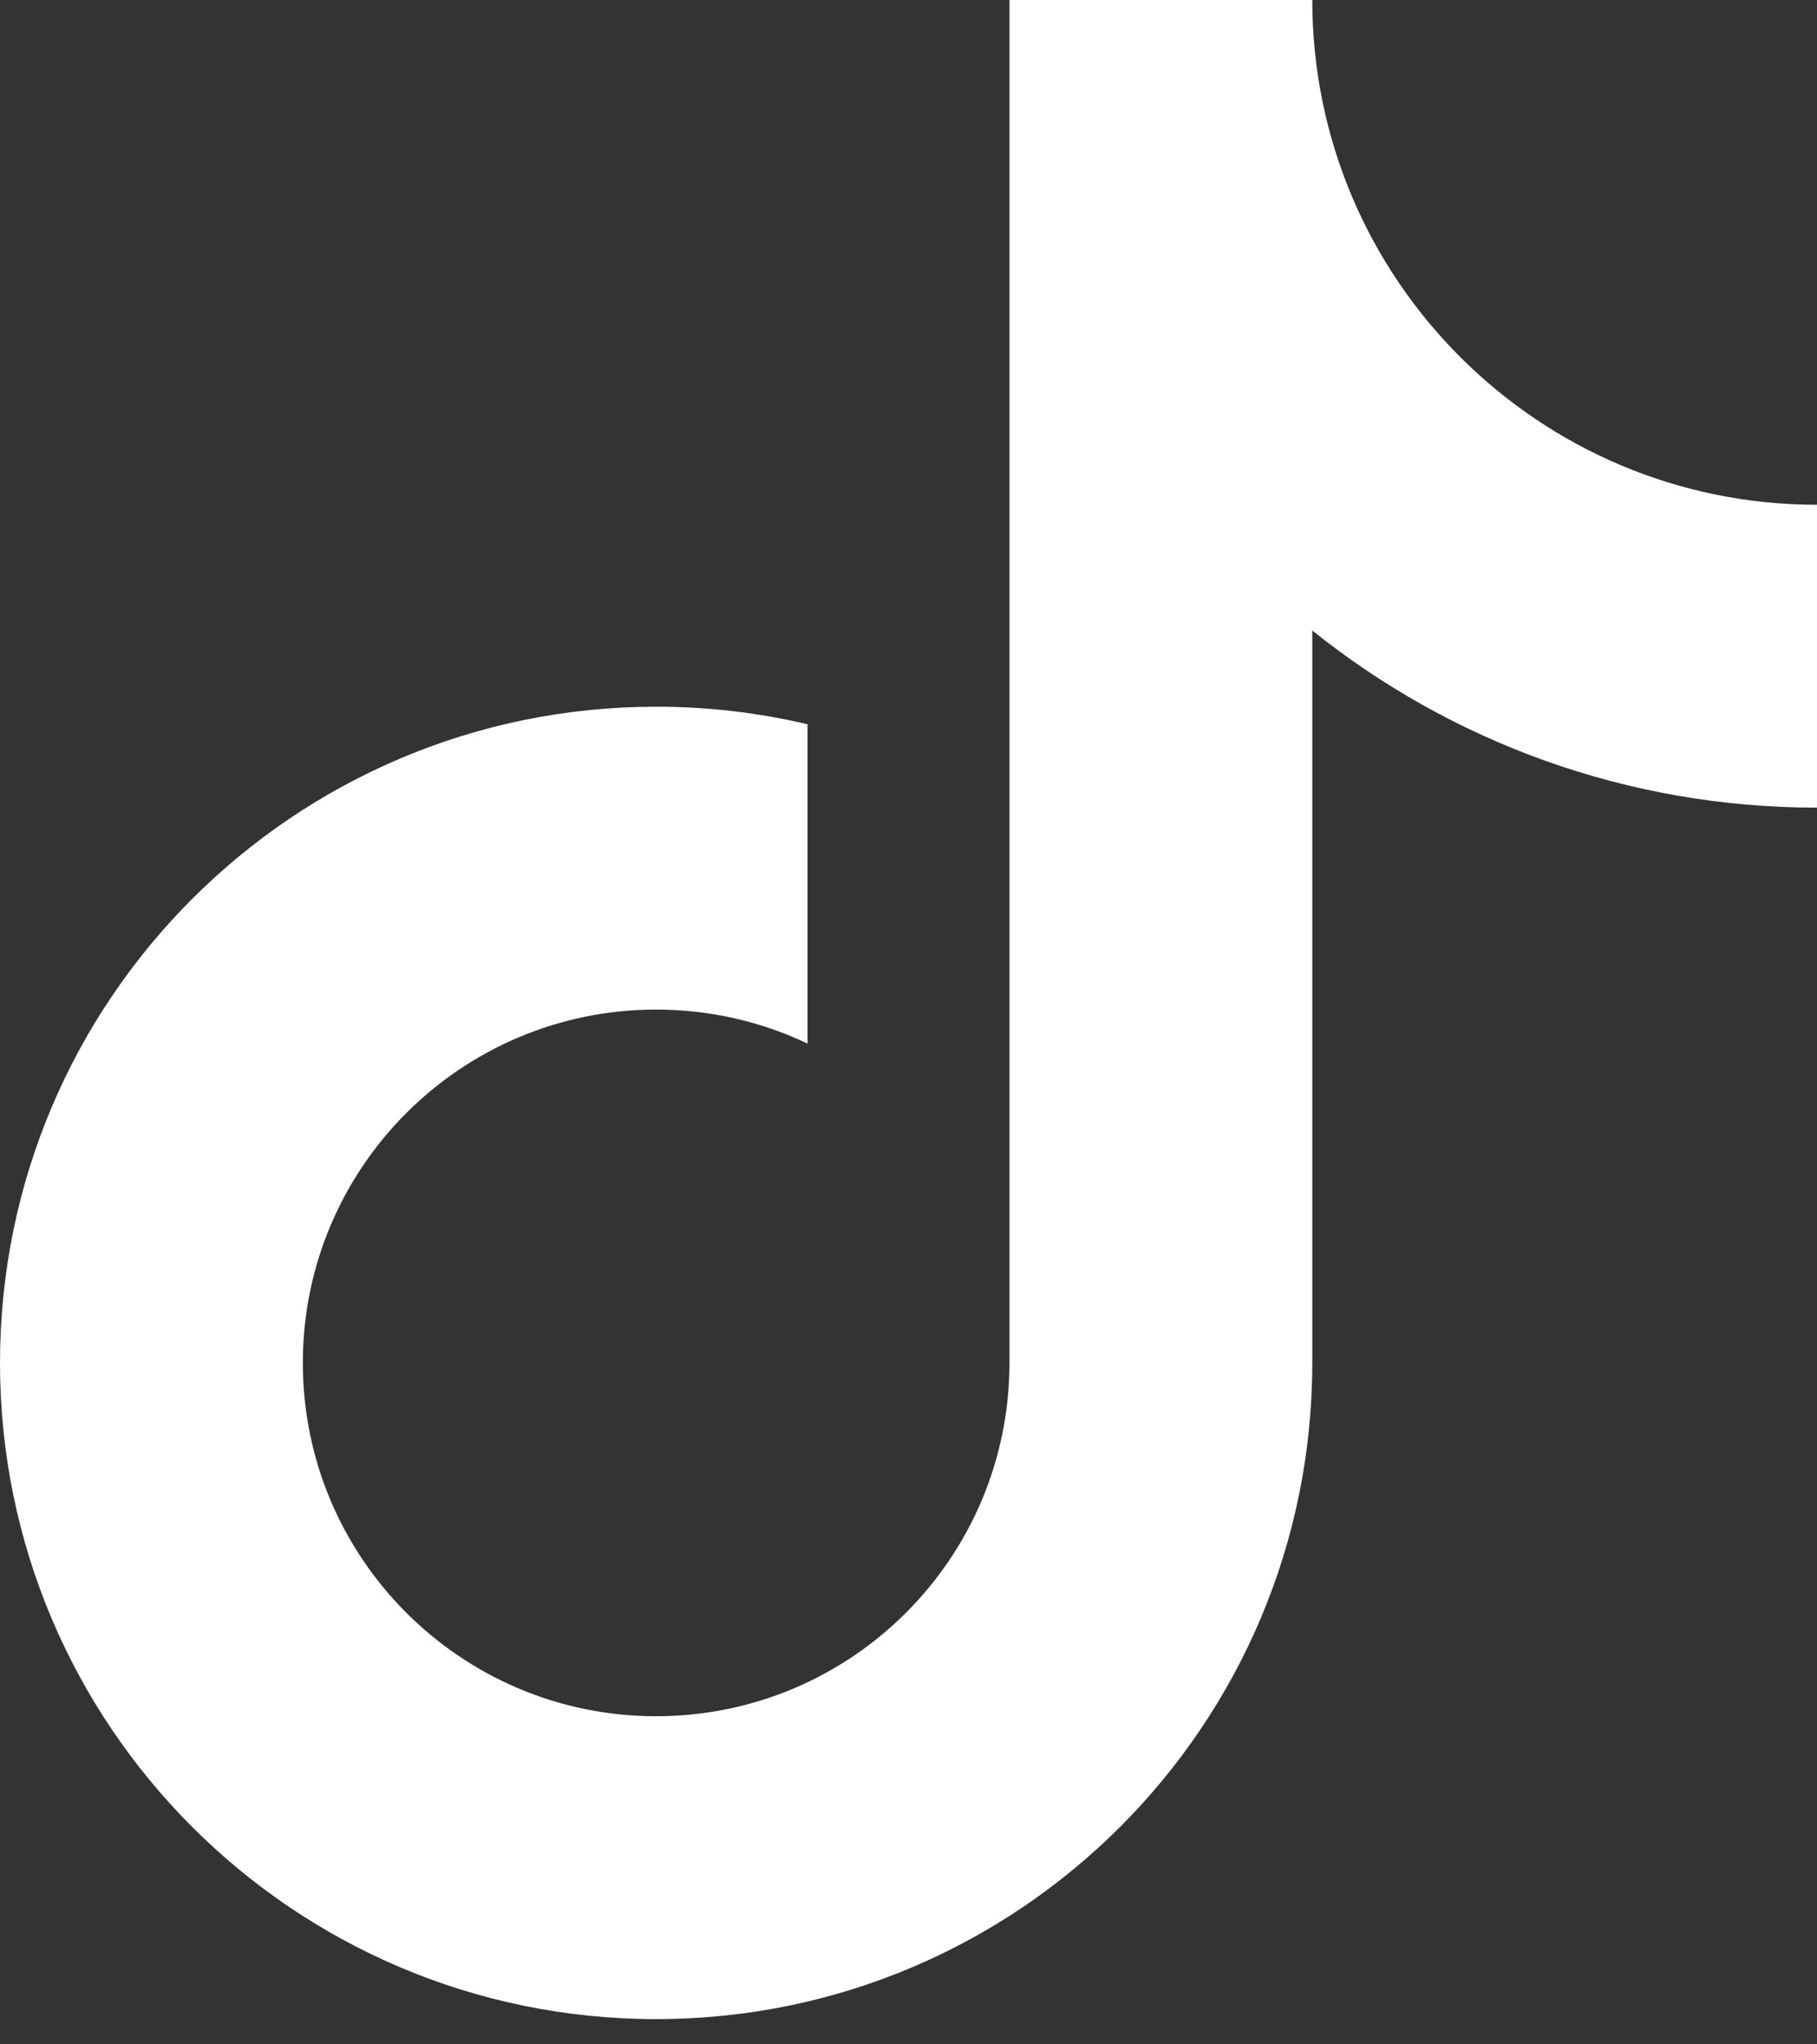 <svg width="48" height="54" viewBox="0 0 48 54" fill="none" xmlns="http://www.w3.org/2000/svg">
<rect x="0" y="0" width="48" height="54" fill="#333333" stroke="none"/>
<path d="M34.667 16.654V36C34.667 45.573 26.906 53.333 17.333 53.333C7.76 53.333 0 45.573 0 36C0 26.427 7.76 18.667 17.333 18.667C18.71 18.667 20.049 18.827 21.333 19.131V27.565C20.121 26.989 18.765 26.667 17.333 26.667C12.179 26.667 8 30.845 8 36C8 41.155 12.179 45.333 17.333 45.333C22.488 45.333 26.667 41.155 26.667 36V0H34.667C34.667 7.364 40.636 13.333 48 13.333V21.333C42.955 21.333 38.319 19.582 34.667 16.654Z" fill="white"/>
</svg>
